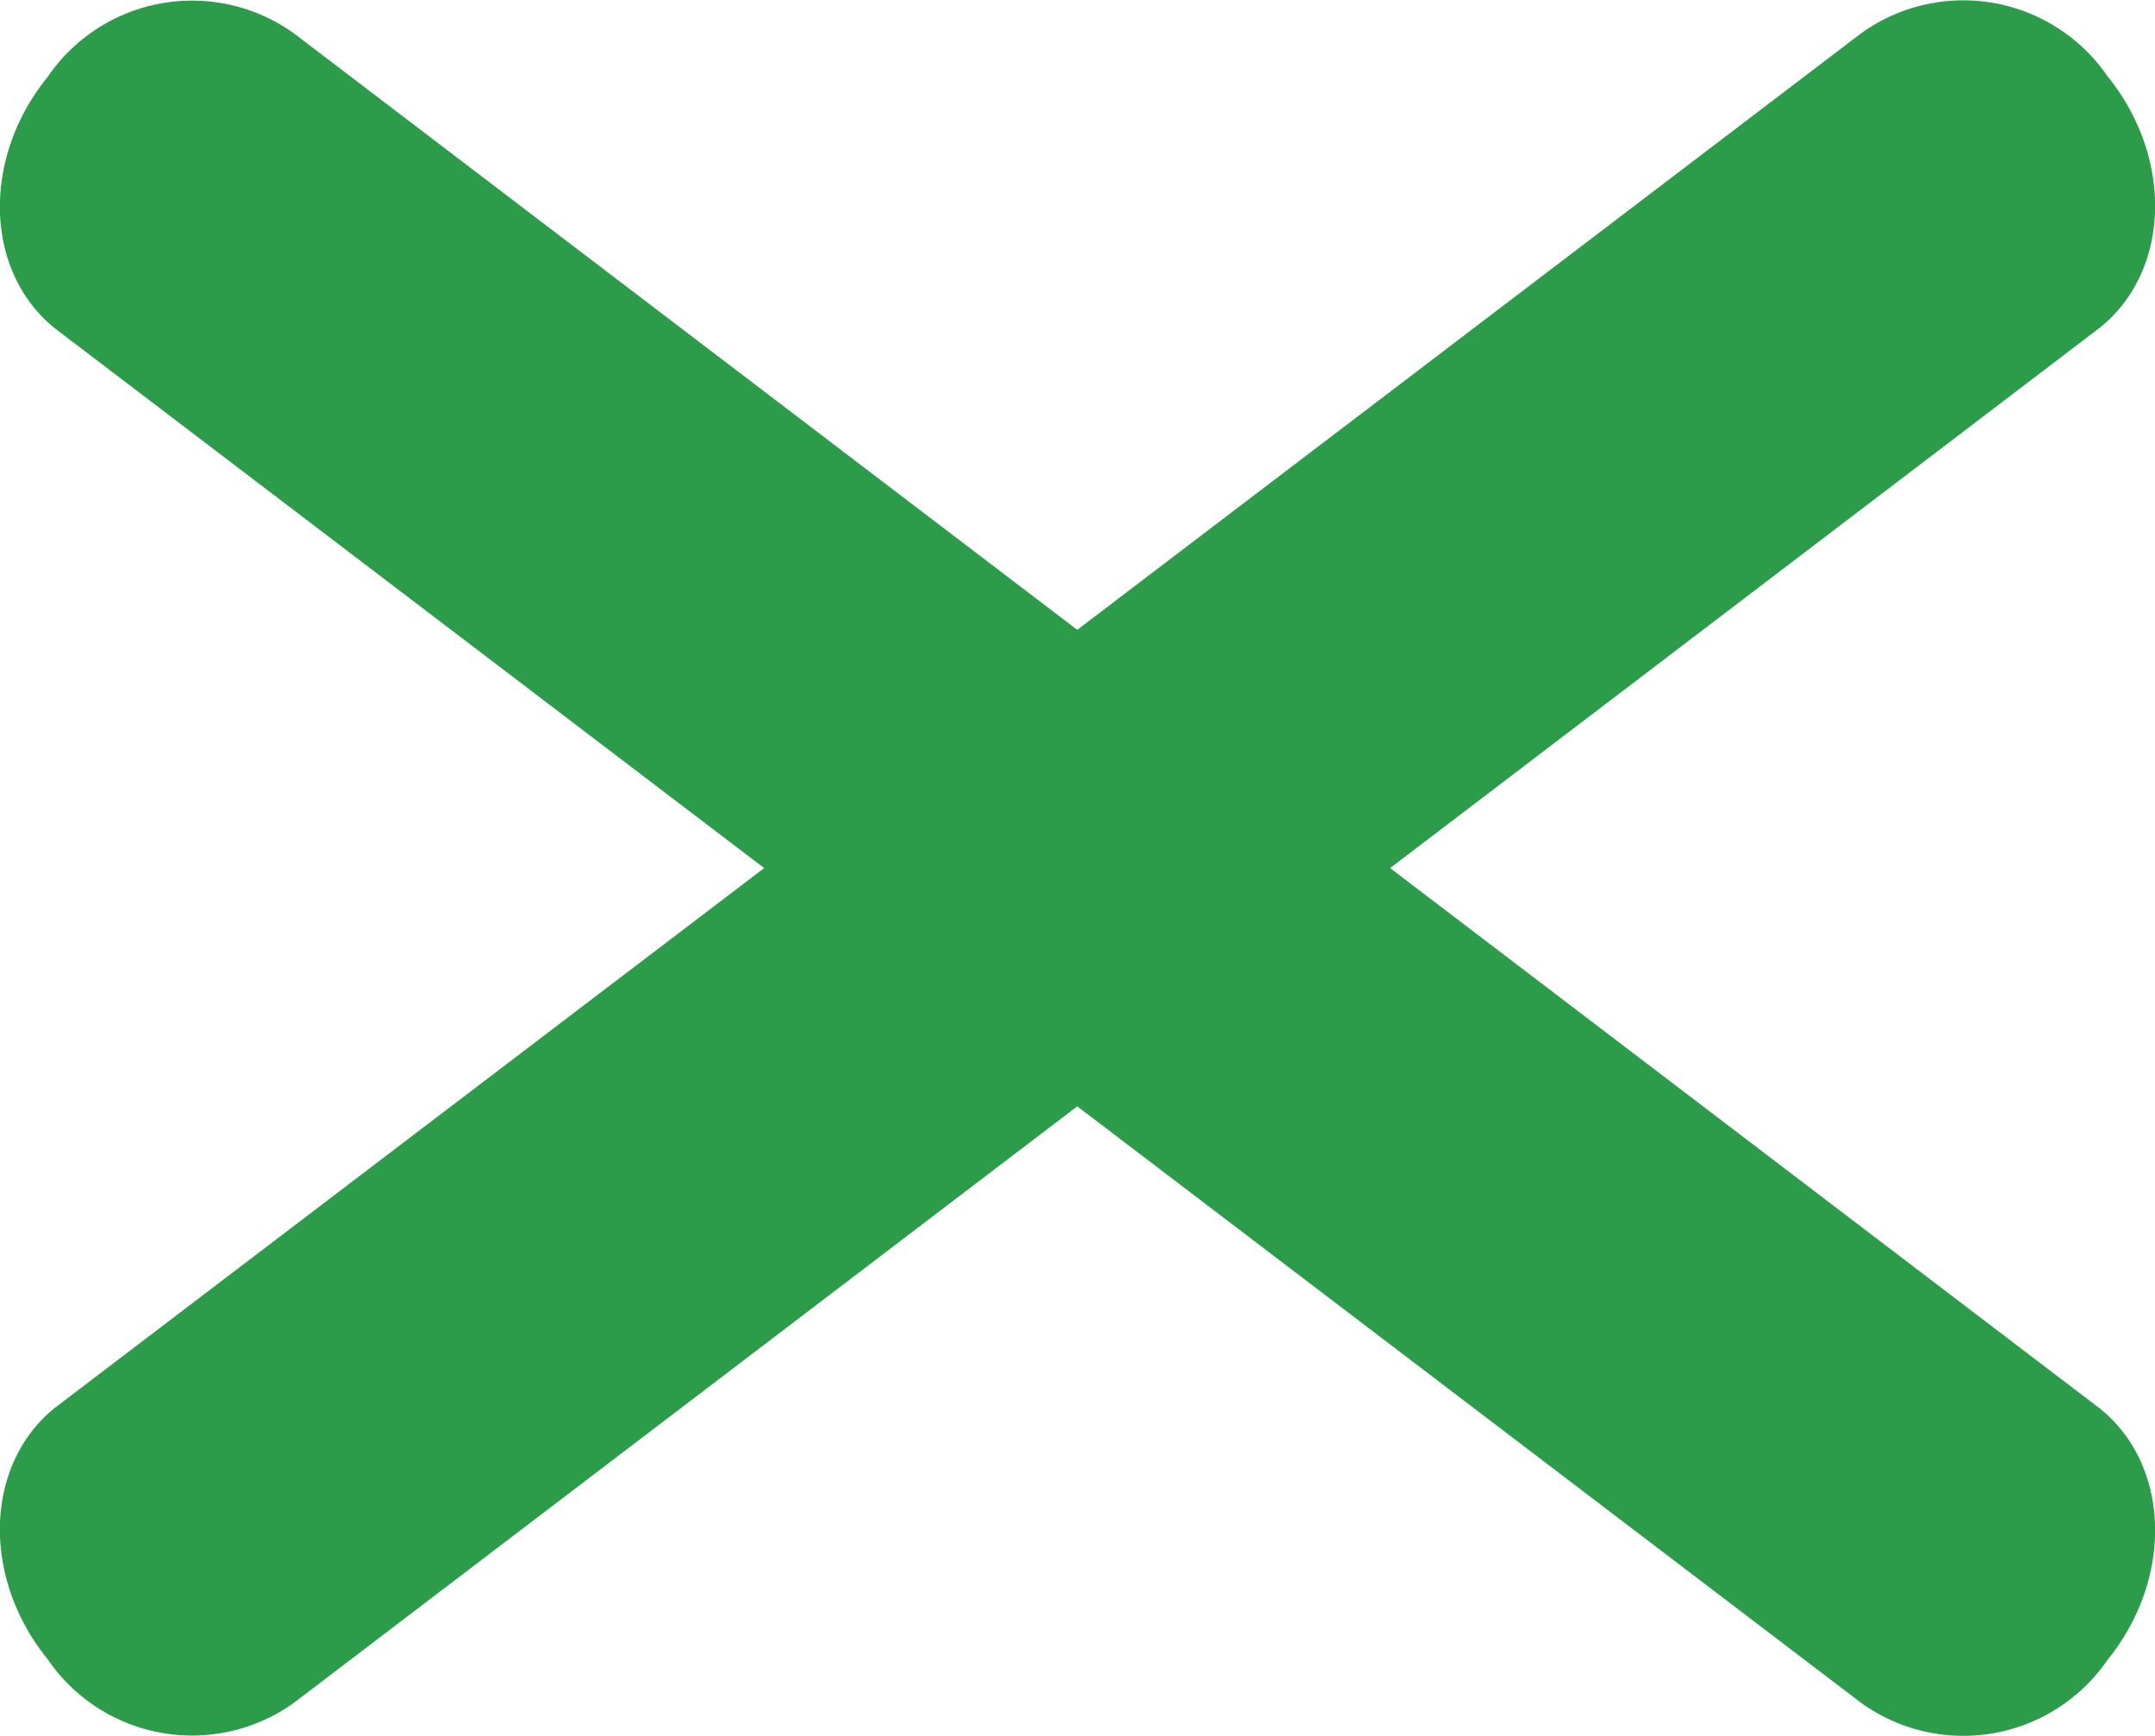 <svg id="header" xmlns="http://www.w3.org/2000/svg" viewBox="0 0 49.3 39.72"><defs><style>.cls-1{fill:#2c9c4a;fill-rule:evenodd;}</style></defs><title>icon-cross</title><g id="btn_menu"><g id="閉じる"><path class="cls-1" d="M718.56,63.12c1.51-1.86,1.45-4.43-.15-5.74L677.07,25.9a4,4,0,0,0-5.63,1c-1.51,1.86-1.45,4.43.15,5.74L712.93,64.1A4,4,0,0,0,718.56,63.12Z" transform="translate(-670.35 -25.14)"/><path class="cls-1" d="M718.56,26.88c1.51,1.86,1.45,4.43-.15,5.74L677.07,64.1a4,4,0,0,1-5.63-1c-1.51-1.86-1.45-4.43.15-5.74L712.93,25.9A4,4,0,0,1,718.56,26.88Z" transform="translate(-670.35 -25.14)"/></g></g></svg>